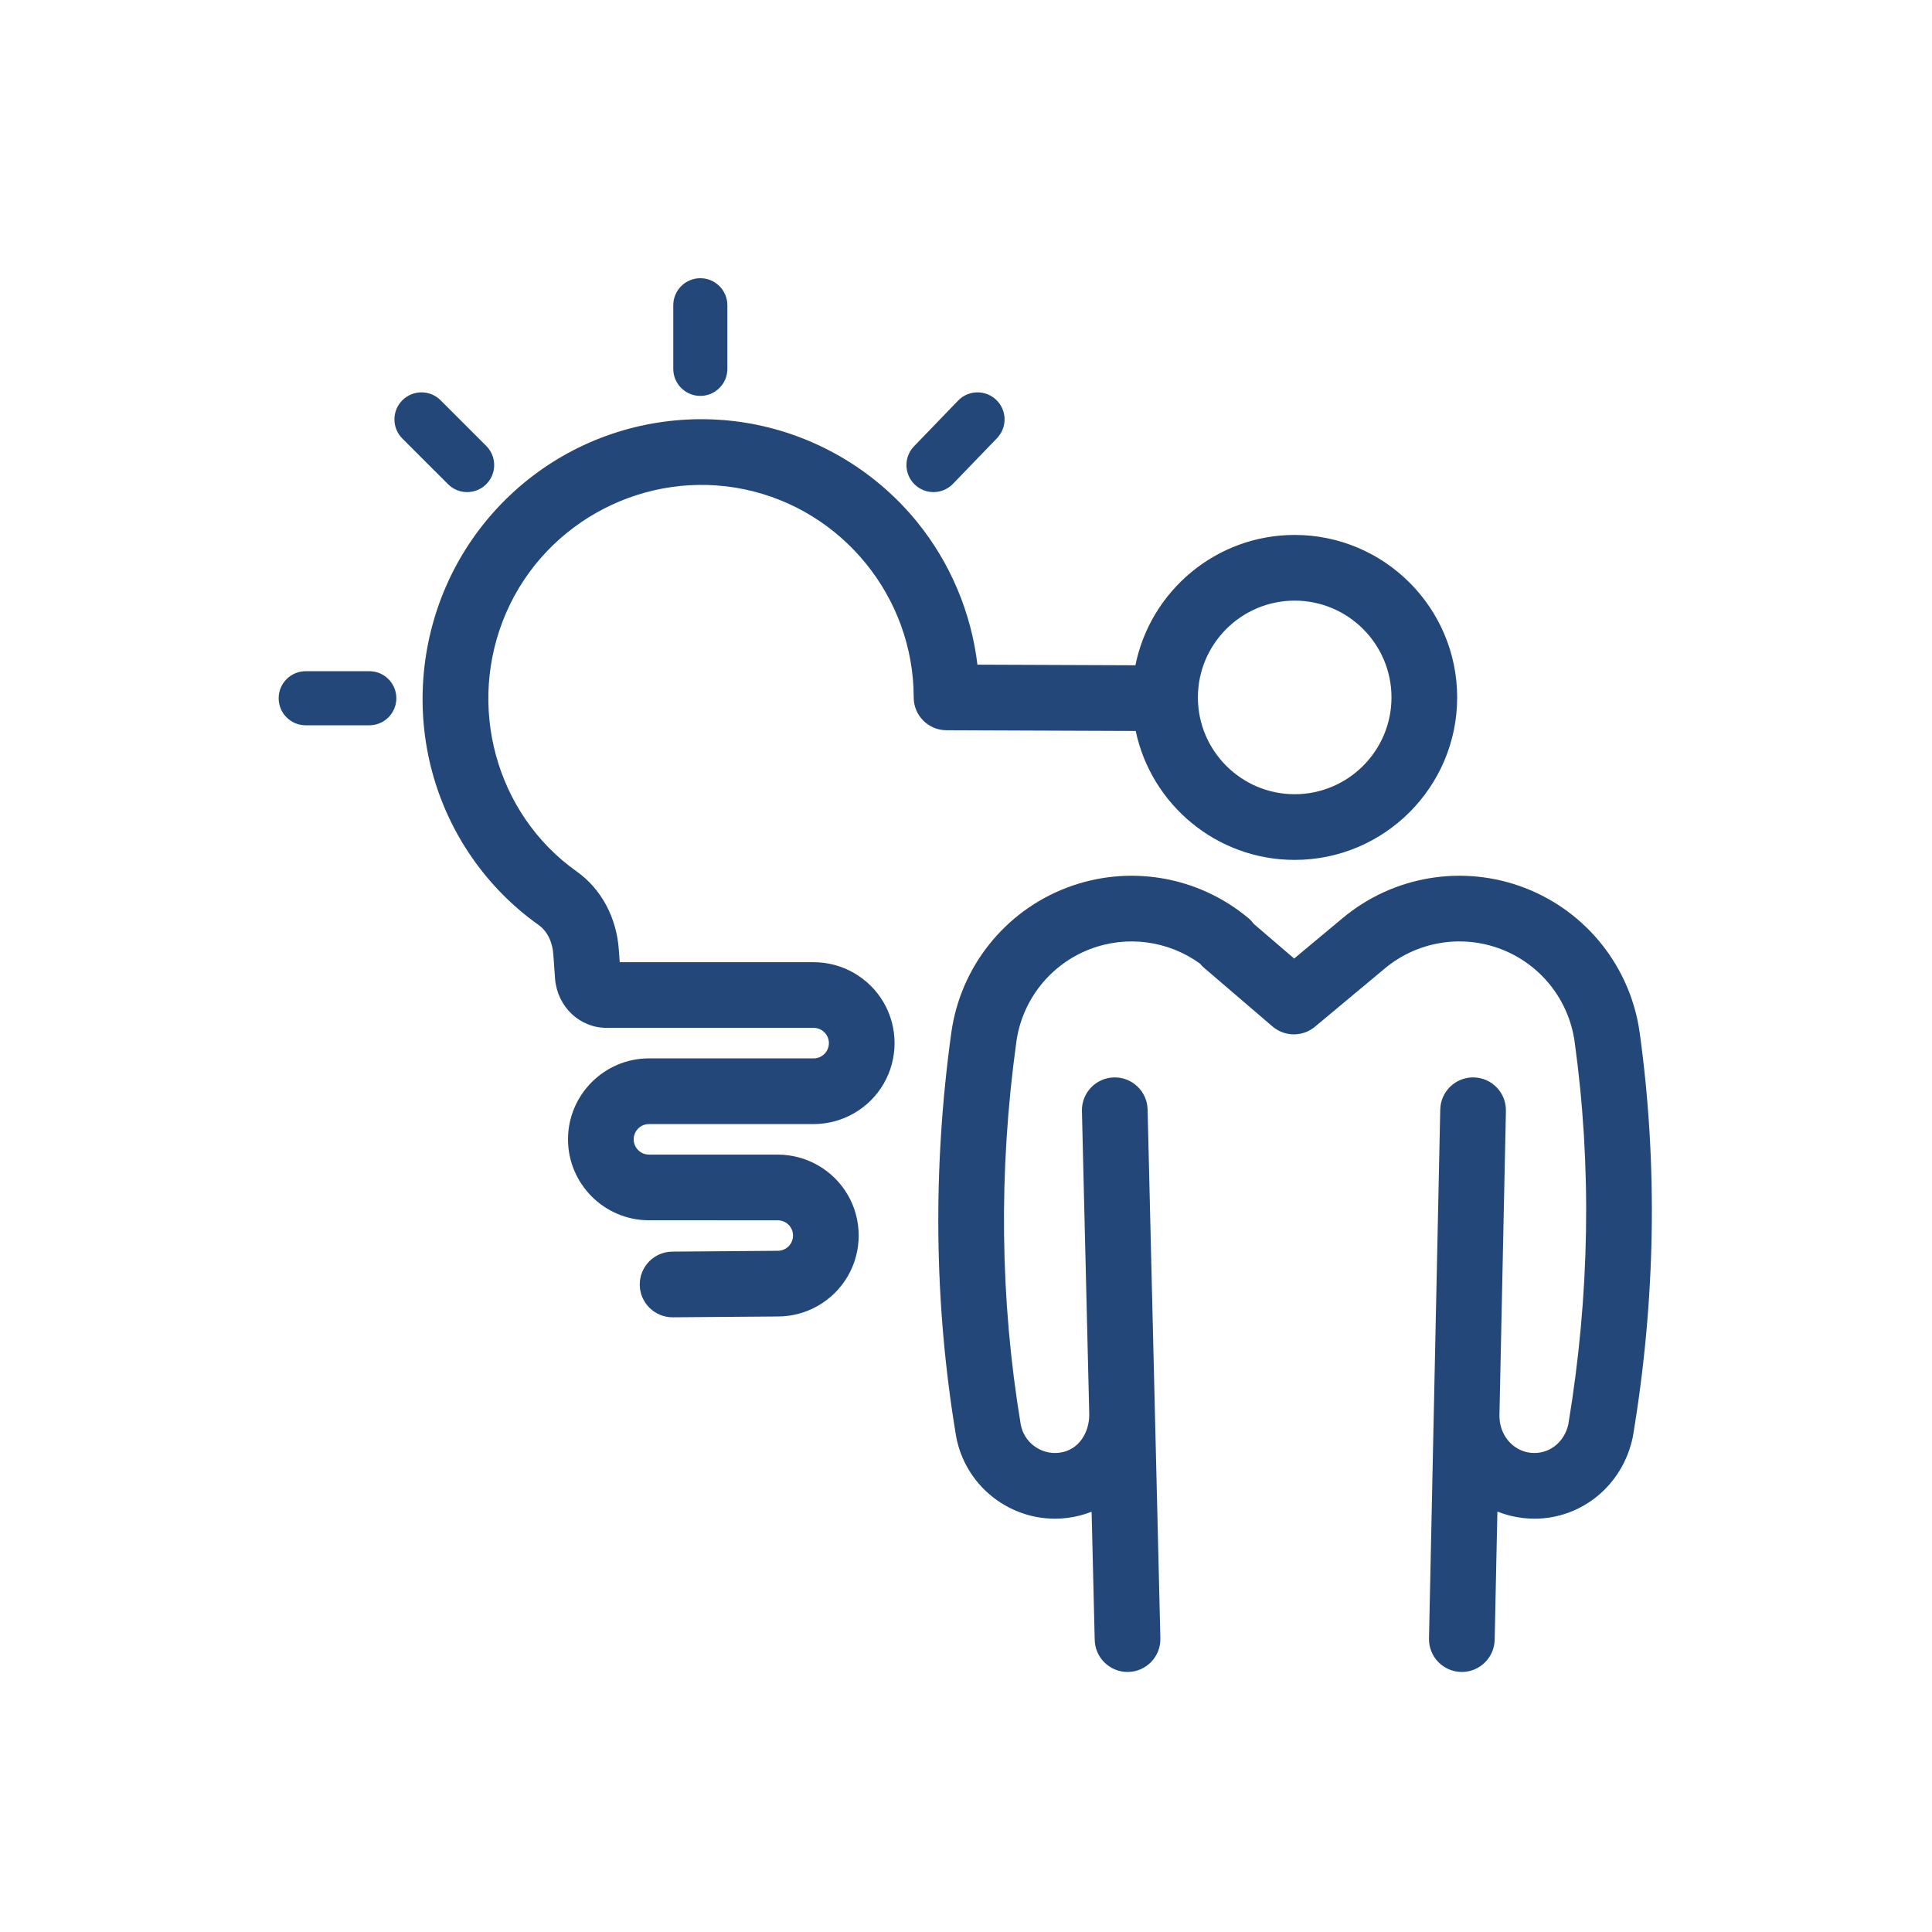 <?xml version="1.0" encoding="utf-8"?>
<!-- Generator: Adobe Illustrator 15.1.0, SVG Export Plug-In . SVG Version: 6.00 Build 0)  -->
<!DOCTYPE svg PUBLIC "-//W3C//DTD SVG 1.1//EN" "http://www.w3.org/Graphics/SVG/1.1/DTD/svg11.dtd">
<svg version="1.1" id="Layer_1" xmlns="http://www.w3.org/2000/svg" xmlns:xlink="http://www.w3.org/1999/xlink" x="0px" y="0px"
	 width="1000px" height="1000px" viewBox="0 0 1000 1000" enable-background="new 0 0 1000 1000" xml:space="preserve">
<g>
	<path fill="#24477A" d="M848.713,534.602c0-0.002,0-0.004-0.001-0.006c-4.698-33.953-27.488-62.697-59.476-75.015
		c-31.967-12.309-68.122-6.29-94.377,15.708c-0.004,0.004-0.01,0.007-0.015,0.011l-0.036,0.03c-0.001,0.001-0.002,0.002-0.004,0.003
		c0,0-0.001,0-0.002,0.001l-24.945,20.801l-20.795-17.825c-0.791-1.077-1.703-2.086-2.772-2.983
		c-26.26-22.032-62.444-28.065-94.433-15.743c-31.988,12.321-54.775,41.069-59.471,75.024c0,0.001,0,0.001,0,0.001
		c-9.721,70.318-8.899,140.469,2.443,208.504c0.007,0.043,0.02,0.085,0.027,0.129c0.008,0.041,0.009,0.08,0.016,0.121
		c4.541,24.932,26.39,42.707,51.17,42.707c2.031,0,4.084-0.119,6.146-0.365c4.51-0.535,8.802-1.645,12.829-3.234l1.604,66.346
		c0.224,9.246,7.789,16.59,16.987,16.59c0.139,0,0.279-0.002,0.418-0.006c9.387-0.227,16.812-8.02,16.585-17.405l-6.616-273.74
		c-0.227-9.386-8.026-16.815-17.406-16.585c-9.386,0.228-16.811,8.02-16.584,17.406l3.797,157.123
		c0.001,8.629-4.877,18.469-15.62,19.744c-9.411,1.115-18.129-5.307-19.85-14.631c-10.743-64.577-11.507-131.208-2.267-198.046
		v-0.001c3.002-21.703,17.566-40.079,38.012-47.954c19.137-7.372,40.623-4.464,57.059,7.484c0.618,0.751,1.295,1.468,2.059,2.122
		l35.448,30.385c0.142,0.121,0.293,0.226,0.438,0.342c0.192,0.154,0.384,0.309,0.581,0.453c0.304,0.224,0.615,0.429,0.929,0.629
		c0.165,0.104,0.324,0.219,0.491,0.316c0.49,0.289,0.99,0.553,1.499,0.788c0.08,0.037,0.162,0.065,0.242,0.101
		c0.446,0.198,0.898,0.377,1.356,0.534c0.148,0.051,0.299,0.094,0.447,0.141c0.402,0.125,0.807,0.237,1.214,0.332
		c0.162,0.038,0.323,0.073,0.487,0.106c0.418,0.085,0.838,0.151,1.26,0.204c0.145,0.018,0.288,0.042,0.433,0.056
		c0.559,0.056,1.118,0.091,1.679,0.091c0.003,0,0.006-0.001,0.008-0.001c0.004,0,0.006,0.001,0.009,0.001
		c0.551,0,1.101-0.034,1.65-0.088c0.143-0.014,0.283-0.036,0.425-0.054c0.415-0.051,0.828-0.115,1.239-0.197
		c0.161-0.032,0.321-0.066,0.481-0.104c0.401-0.092,0.799-0.2,1.193-0.321c0.148-0.046,0.296-0.087,0.442-0.136
		c0.46-0.155,0.915-0.332,1.364-0.527c0.069-0.031,0.141-0.055,0.211-0.086c0.5-0.227,0.99-0.482,1.472-0.761
		c0.175-0.101,0.342-0.216,0.513-0.323c0.303-0.188,0.602-0.382,0.895-0.592c0.198-0.143,0.391-0.293,0.583-0.444
		c0.136-0.106,0.276-0.2,0.409-0.312l36.025-30.04c0.007-0.005,0.012-0.012,0.019-0.017c0.007-0.006,0.015-0.011,0.022-0.018
		c16.783-14.082,39.912-17.941,60.357-10.068c20.446,7.874,35.014,26.248,38.016,47.951c0,0.002,0.001,0.003,0.001,0.005
		c8.924,64.546,7.83,131.099-3.247,197.819c-2.088,9.727-10.35,15.967-19.712,14.859c-9.314-1.105-16.177-9.49-15.964-19.504
		c0,0,0,0,0-0.001l3.35-157.411c0.199-9.387-7.248-17.158-16.635-17.357c-0.123-0.004-0.246-0.004-0.368-0.004
		c-9.221,0-16.792,7.375-16.989,16.638l-5.824,273.74c-0.199,9.387,7.247,17.158,16.634,17.358c0.124,0.002,0.247,0.004,0.369,0.004
		c9.221,0,16.792-7.375,16.989-16.639l1.412-66.372c4.094,1.63,8.451,2.769,13.02,3.31c2.075,0.247,4.136,0.367,6.175,0.367
		c24.435,0,45.729-17.281,50.887-42.292c0.021-0.097,0.026-0.192,0.044-0.29c0.022-0.117,0.055-0.229,0.075-0.348
		C856.964,672.869,858.129,602.707,848.713,534.602z"/>
	<path fill="#24477A" d="M478.462,373.496c0.21,0.192,0.413,0.393,0.633,0.575c0.199,0.165,0.413,0.311,0.62,0.467
		c0.228,0.172,0.45,0.353,0.687,0.514c0.215,0.146,0.444,0.272,0.666,0.408c0.244,0.15,0.482,0.309,0.734,0.446
		c0.231,0.126,0.475,0.23,0.712,0.346c0.257,0.125,0.508,0.26,0.772,0.372c0.249,0.106,0.51,0.189,0.766,0.284
		c0.265,0.098,0.523,0.206,0.794,0.291c0.265,0.083,0.541,0.142,0.811,0.212c0.272,0.071,0.54,0.153,0.817,0.21
		c0.278,0.058,0.565,0.089,0.848,0.133c0.28,0.043,0.555,0.099,0.839,0.128c0.282,0.029,0.571,0.031,0.857,0.047
		c0.283,0.015,0.561,0.045,0.847,0.046l97.976,0.376c8.024,38.068,41.866,66.735,82.287,66.735c46.372,0,84.1-37.727,84.1-84.1
		s-37.728-84.099-84.1-84.099c-40.678,0-74.696,29.032-82.439,67.462l-81.775-0.314c-3.217-26.958-14.031-52.721-31.261-73.911
		c-20.812-25.596-50.059-43.399-82.354-50.131c-32.297-6.733-66.22-2.098-95.525,13.05c-29.306,15.148-52.706,40.144-65.89,70.384
		c-13.202,30.28-15.746,64.448-7.164,96.21c8.643,31.985,28.203,60.095,55.078,79.15c0.001,0.001,0.002,0.002,0.004,0.003
		c4.476,3.173,7.256,8.872,7.627,15.635c0.003,0.048,0.012,0.094,0.015,0.142c0.003,0.046,0,0.091,0.003,0.137l0.844,11.819
		c0.004,0.054,0.015,0.105,0.019,0.158c0.004,0.051,0.001,0.1,0.006,0.15c1.288,14.359,12.74,25.188,26.639,25.188l106.935,0.001
		c0.029,0,0.057-0.005,0.086-0.005c0.03,0,0.059,0.004,0.088,0.004c2.838,0.002,5.481,1.475,6.908,3.926
		c1.426,2.45,1.426,5.494,0,7.945c-1.413,2.427-4.022,3.926-6.827,3.926c-0.085,0-0.171-0.002-0.255-0.002c0,0,0,0,0,0h-0.003l0,0
		l0,0l-85.059,0.002c-0.016,0-0.032,0-0.048,0c-23.037,0.066-41.779,18.861-41.779,41.898c0,23.036,18.742,41.832,41.779,41.898
		c0.017,0,0.032,0,0.048,0l66.491,0.002l0,0l0,0h0.003c0,0,0,0,0,0l0,0c0.058,0,0.116-0.001,0.174-0.002
		c2.853,0.016,5.482,1.477,6.908,3.926c1.426,2.45,1.426,5.495,0,7.945c-1.426,2.45-4.039,3.955-6.908,3.926
		c-0.049-0.001-0.096,0.006-0.146,0.006c-0.055,0-0.107-0.008-0.162-0.007l-54.184,0.423c-9.388,0.073-16.94,7.744-16.867,17.133
		c0.073,9.344,7.67,16.867,16.997,16.867c0.045,0,0.091,0,0.136-0.001l54.09-0.422c0.072,0,0.144,0.001,0.216,0.001
		c14.874,0,28.721-7.951,36.213-20.826c7.563-12.998,7.563-29.146,0-42.146c-7.504-12.896-21.419-20.847-36.287-20.814
		c-0.061-0.001-0.12-0.009-0.182-0.009l-66.445-0.002l0,0c-4.343-0.012-7.876-3.557-7.876-7.898c0-4.343,3.533-7.887,7.876-7.898
		l0,0l85.01-0.002c0.085,0.001,0.171,0.002,0.256,0.002c14.876,0,28.724-7.951,36.216-20.826c7.564-12.998,7.564-29.146,0-42.146
		c-7.505-12.897-21.43-20.854-36.292-20.815c-0.06,0-0.118-0.009-0.177-0.009l-100.119-0.001l-0.409-5.736
		c-0.003-0.041-0.012-0.08-0.015-0.121c-1.044-17.01-8.999-31.978-21.881-41.109c-0.001,0-0.002-0.001-0.002-0.001
		c-41.981-29.769-57.295-86.138-36.412-134.037c20.713-47.509,72.568-74.313,123.31-63.738
		c50.737,10.577,87.566,55.871,87.571,107.698c0,0.265,0.027,0.522,0.04,0.784c0.014,0.308,0.017,0.62,0.047,0.923
		c0.026,0.265,0.078,0.521,0.116,0.781c0.044,0.303,0.078,0.609,0.138,0.906c0.053,0.262,0.13,0.514,0.195,0.771
		c0.073,0.287,0.134,0.578,0.221,0.859c0.079,0.253,0.18,0.495,0.269,0.743c0.099,0.274,0.188,0.553,0.3,0.82
		c0.102,0.242,0.225,0.471,0.337,0.707c0.124,0.261,0.239,0.527,0.375,0.78c0.125,0.231,0.27,0.449,0.405,0.673
		c0.147,0.244,0.285,0.494,0.444,0.729c0.146,0.218,0.311,0.42,0.467,0.63c0.169,0.228,0.33,0.462,0.509,0.681
		c0.166,0.202,0.349,0.387,0.524,0.581c0.189,0.21,0.371,0.428,0.571,0.628C478.072,373.155,478.271,373.321,478.462,373.496z
		 M670.129,310.887c27.625,0,50.1,22.475,50.1,50.099c0,27.625-22.475,50.1-50.1,50.1s-50.1-22.475-50.1-50.1
		C620.029,333.361,642.504,310.887,670.129,310.887z"/>
	<path fill="#24477A" d="M191.149,347.408h-32.917c-7.732,0-14,6.268-14,14s6.268,14,14,14h32.917c7.732,0,14-6.268,14-14
		S198.881,347.408,191.149,347.408z"/>
	<path fill="#24477A" d="M362.485,204.917c7.732,0,14-6.268,14-14V158c0-7.732-6.268-14-14-14s-14,6.268-14,14v32.917
		C348.485,198.648,354.753,204.917,362.485,204.917z"/>
	<path fill="#24477A" d="M241.791,254.713c3.583,0,7.166-1.367,9.899-4.101c5.467-5.467,5.467-14.332,0-19.799l-23.633-23.632
		c-5.468-5.468-14.333-5.468-19.799,0c-5.467,5.467-5.467,14.332,0,19.799l23.633,23.632
		C234.625,253.347,238.207,254.713,241.791,254.713z"/>
	<path fill="#24477A" d="M483.178,254.713c3.668,0,7.332-1.433,10.079-4.282l22.788-23.632c5.367-5.565,5.207-14.428-0.359-19.795
		c-5.564-5.367-14.429-5.207-19.795,0.36l-22.789,23.632c-5.367,5.565-5.206,14.429,0.36,19.795
		C476.178,253.411,479.68,254.713,483.178,254.713z"/>
</g>
</svg>
